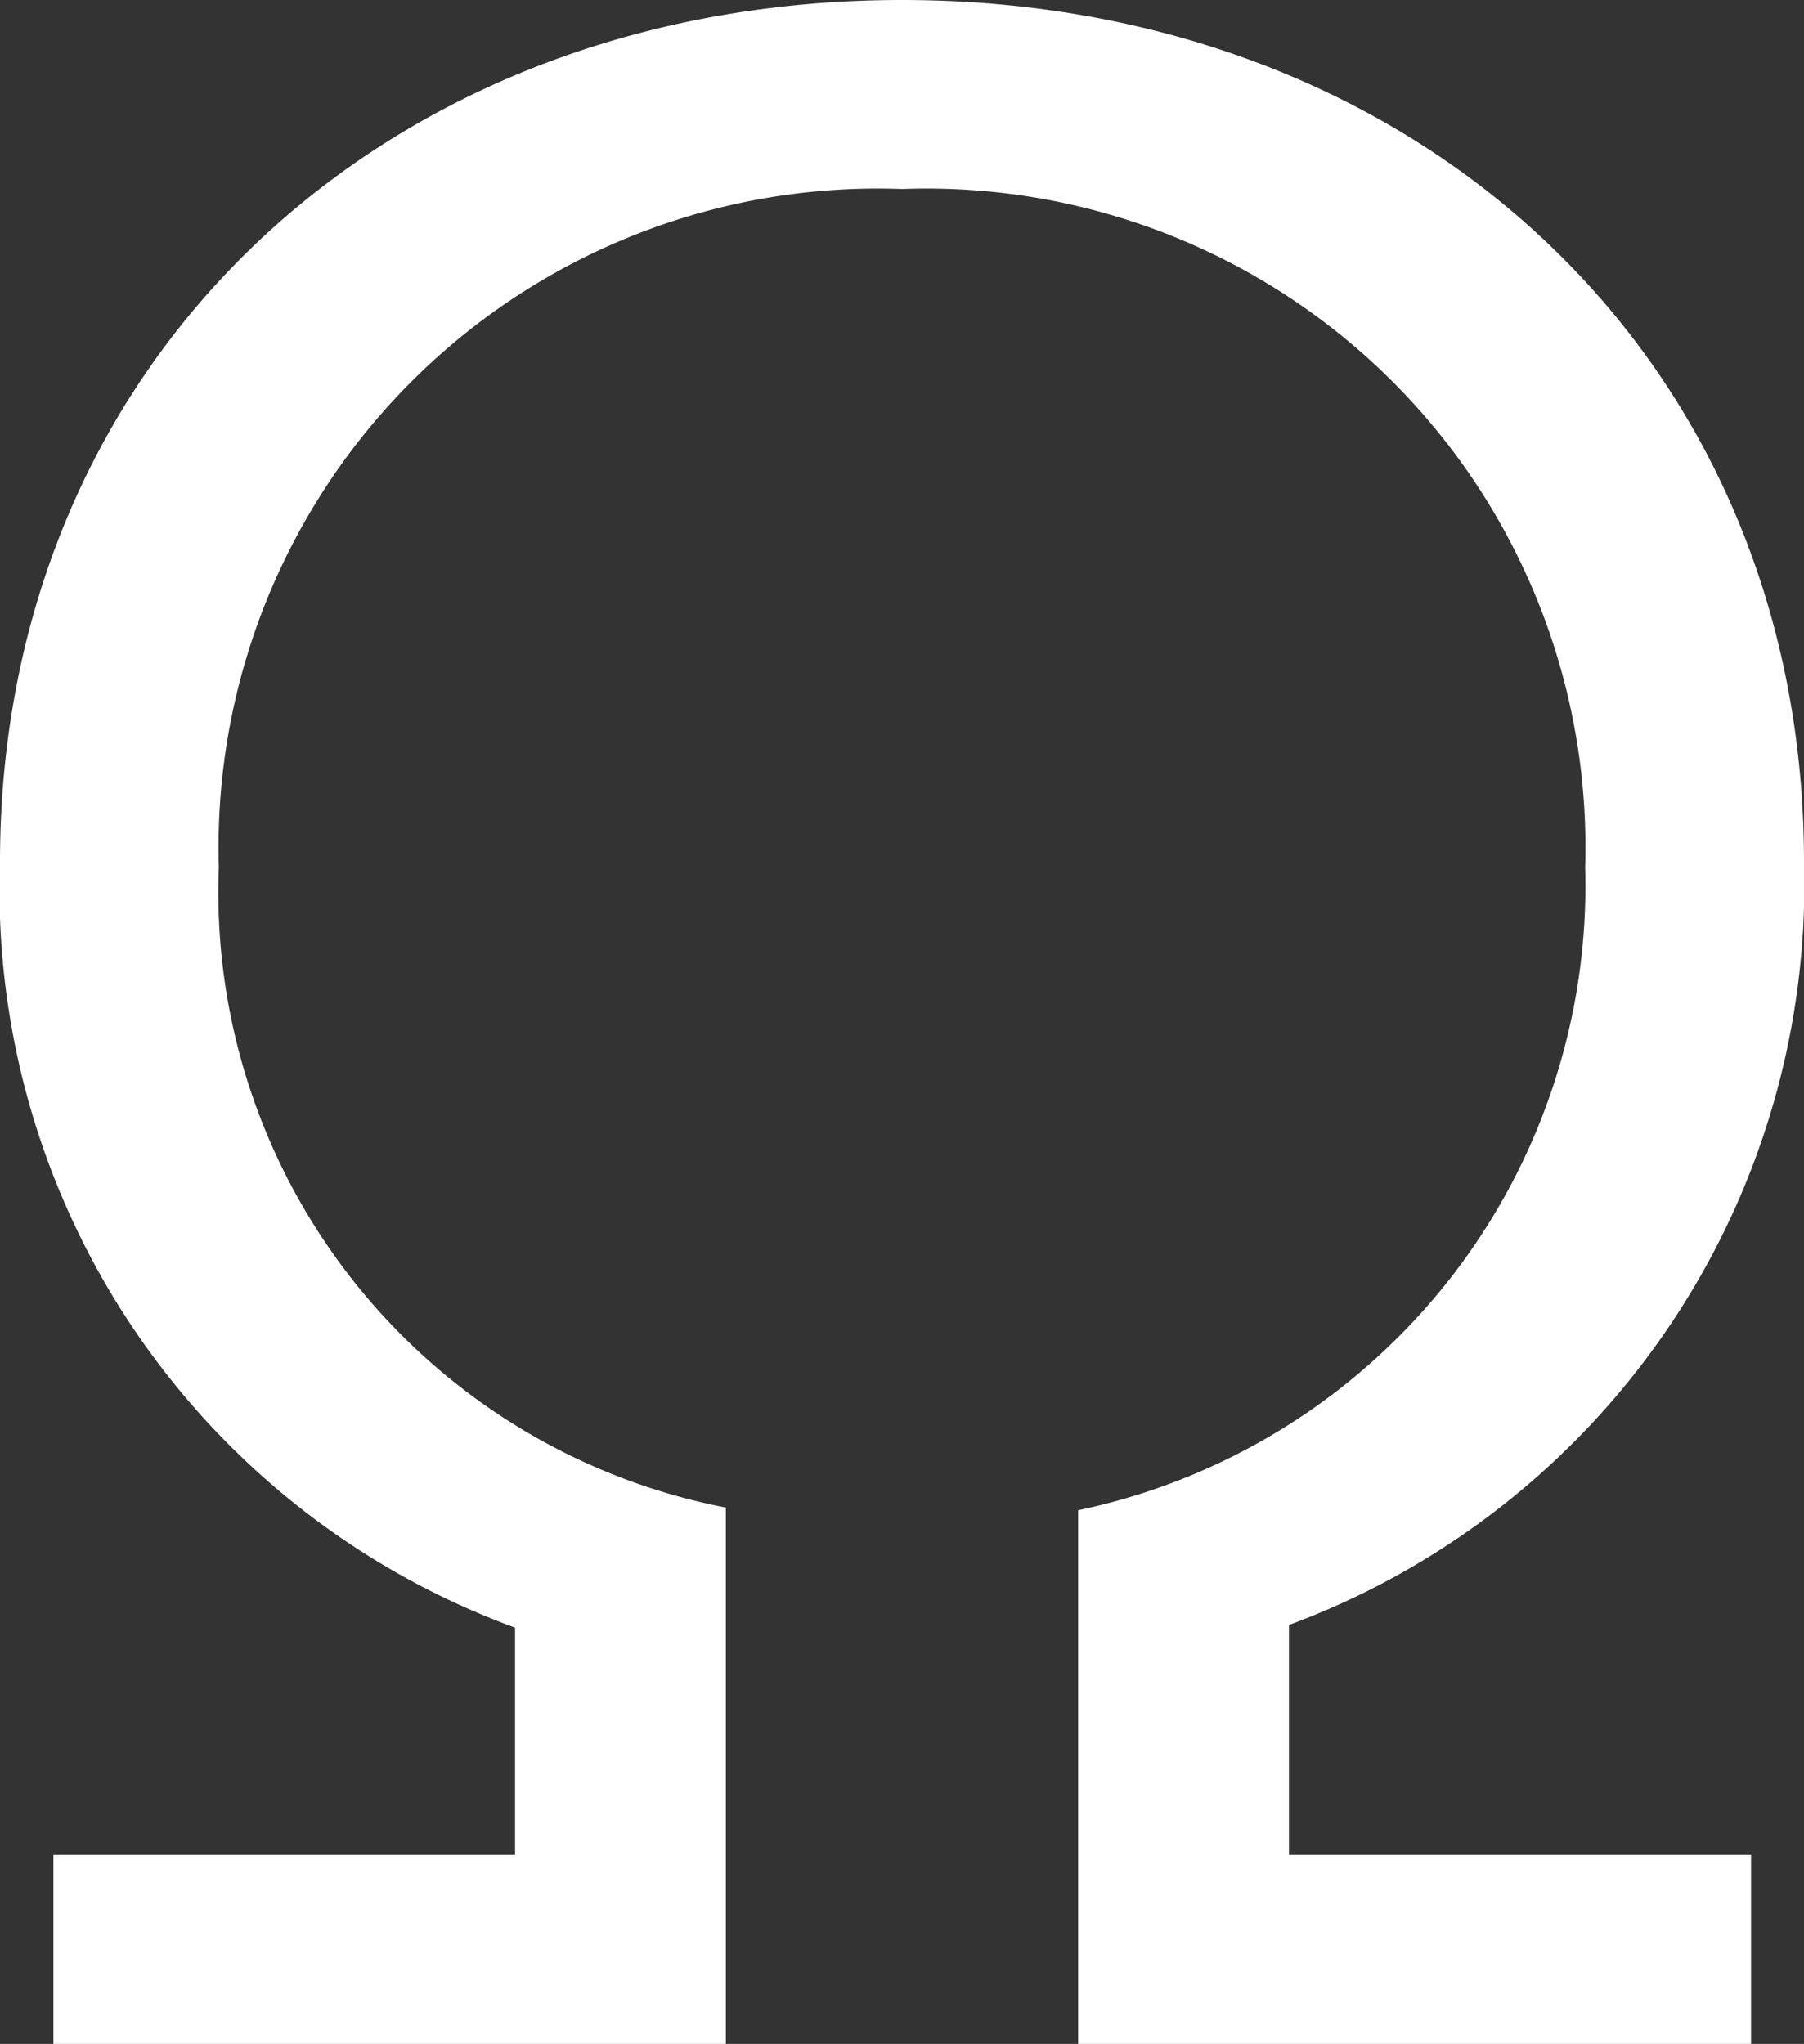 <svg xmlns="http://www.w3.org/2000/svg" width="16.224" height="18.384" viewBox="0 0 16.224 18.384"><rect x="0" y="0" width="16.224" height="18.384" fill="#333333" stroke="none"/><path d="M7.68,0V-4.824a5.638,5.638,0,0,1-4.56-5.76,5.926,5.926,0,0,1,6.144-6.1,5.926,5.926,0,0,1,6.144,6.1A5.741,5.741,0,0,1,10.848-4.8V0H16.9V-1.7H12.744V-3.768a7.1,7.1,0,0,0,4.632-6.864c0-4.536-3.48-7.752-8.112-7.752s-8.112,3.216-8.112,7.752A7.068,7.068,0,0,0,5.784-3.744V-1.7H1.632V0Z" transform="translate(-1.152 18.384)" fill="#fff"/></svg>